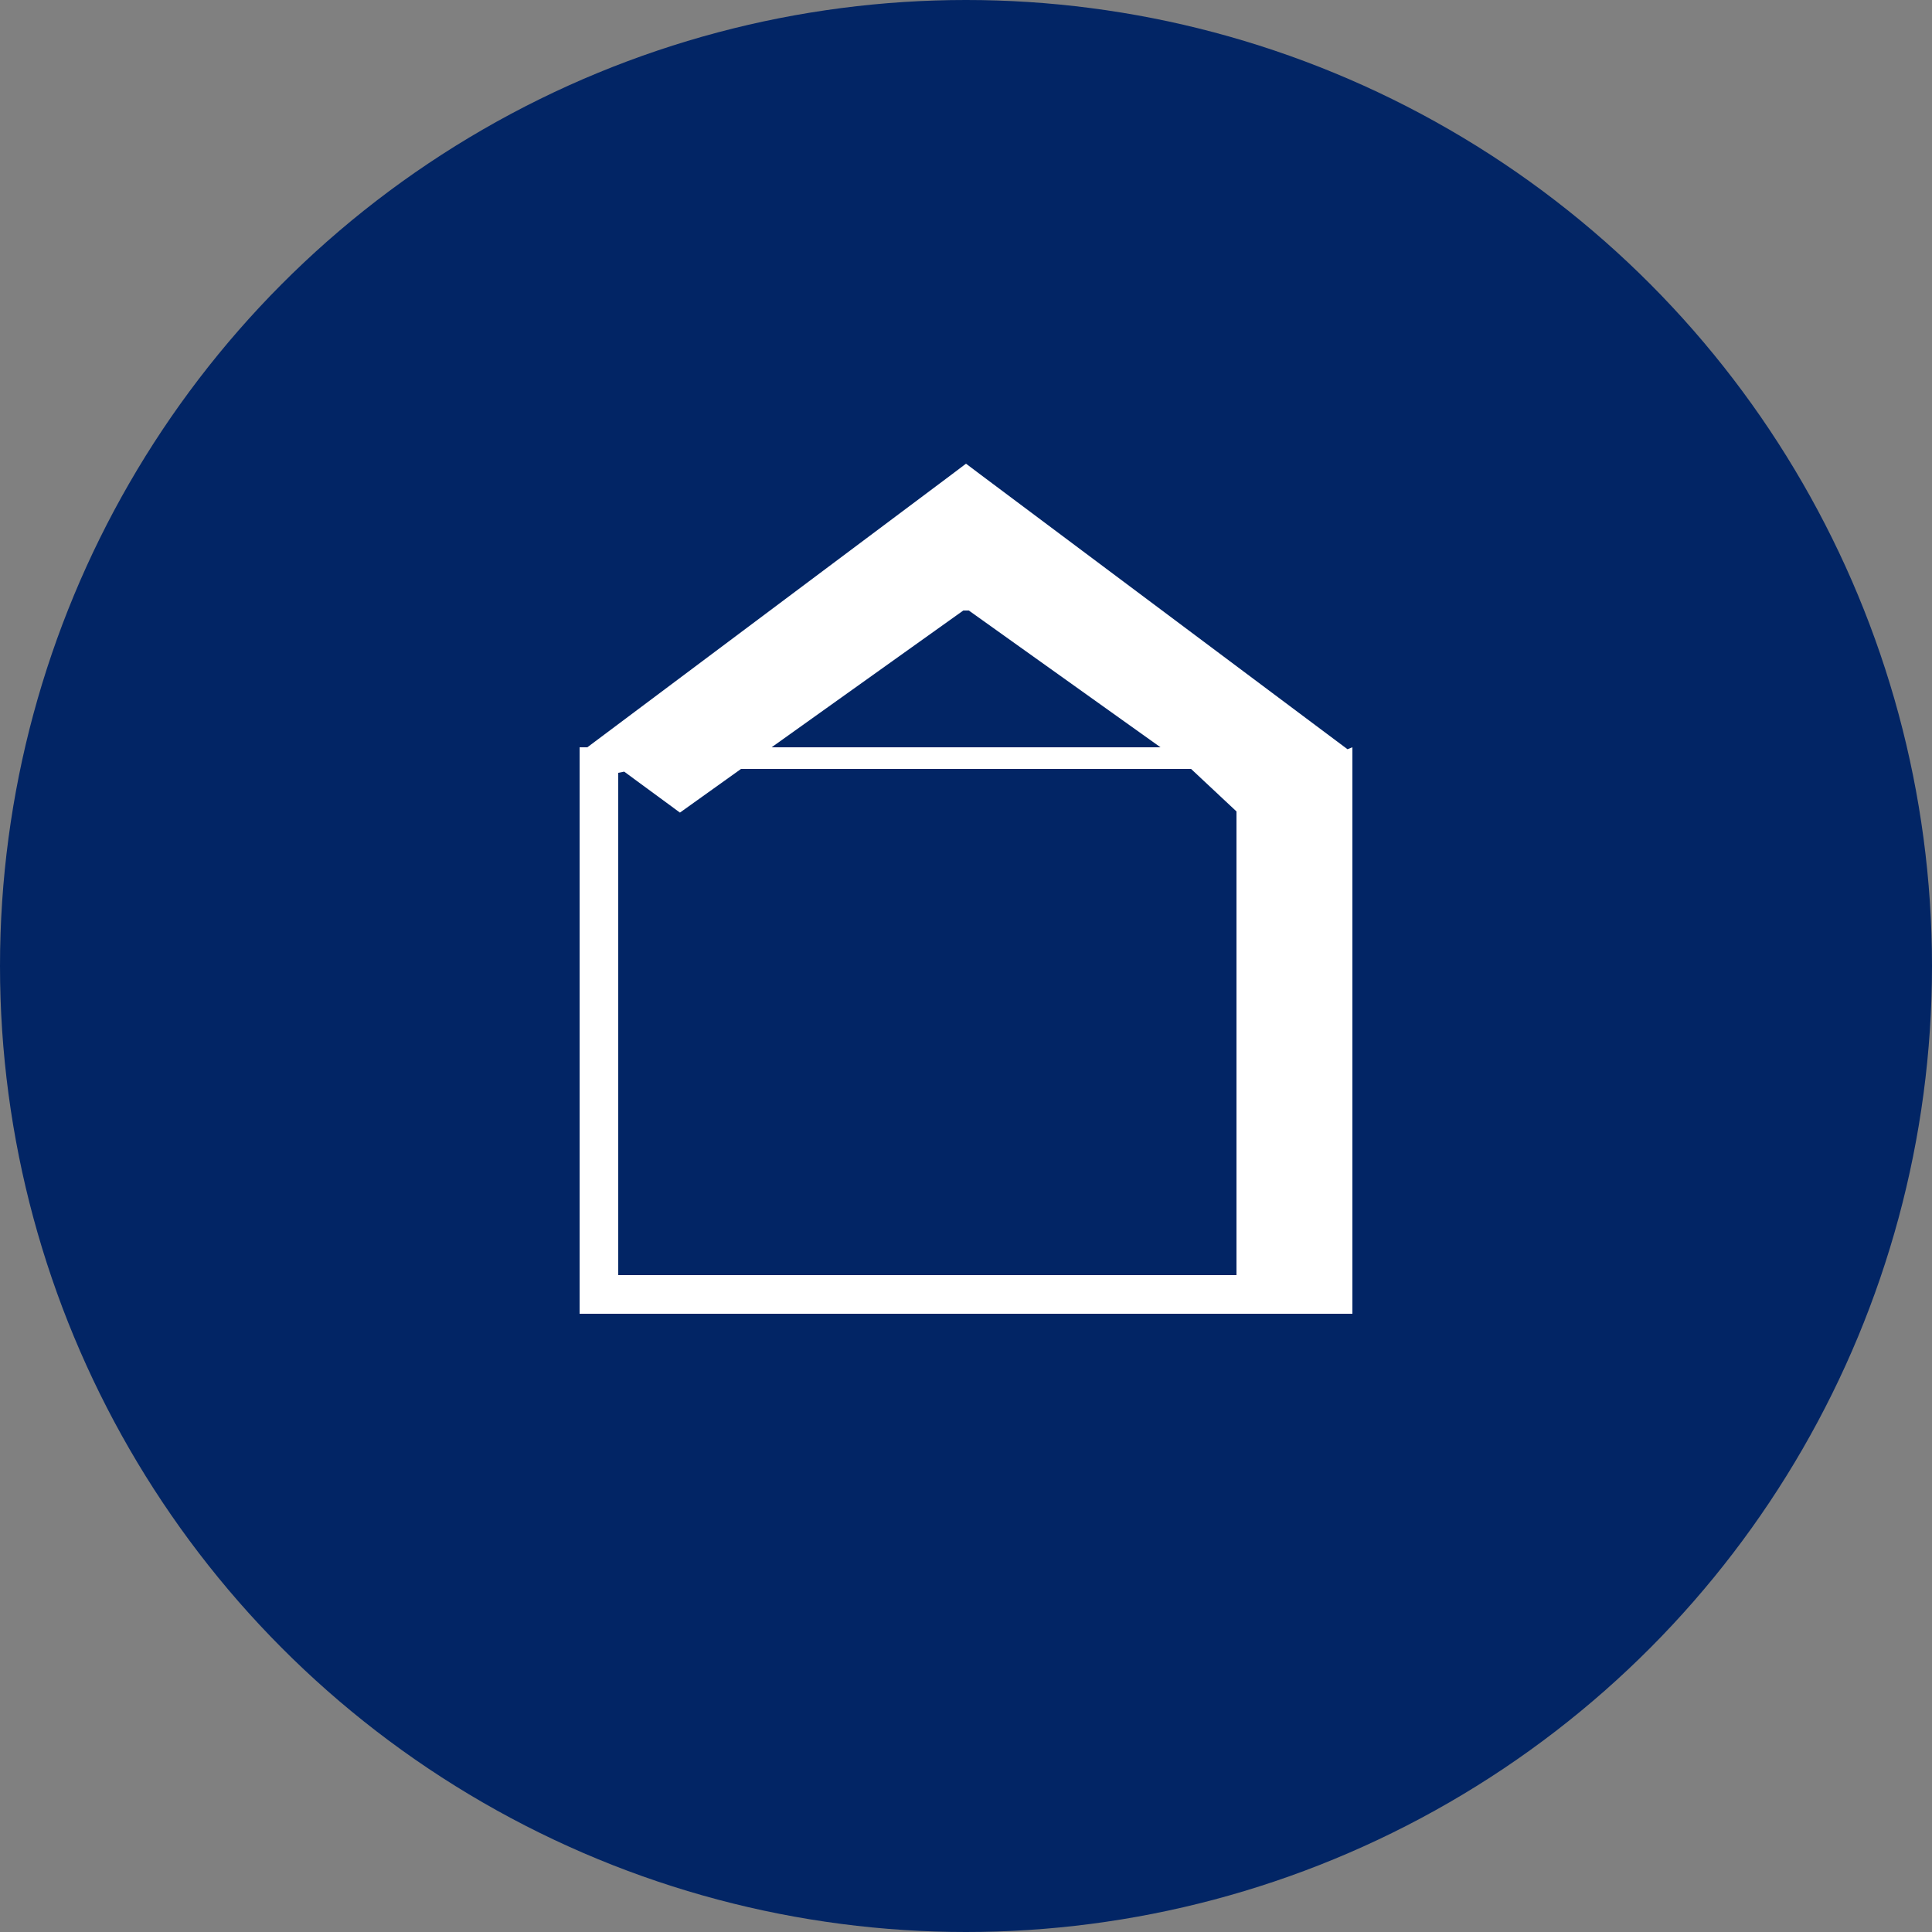 <svg id="icn_gnav01.svg" xmlns="http://www.w3.org/2000/svg" width="50" height="50" viewBox="0 0 50 50">
  <rect x="0" y="0" width="50" height="50" fill="#808080" stroke="none"/>
  <defs>
    <style>
      .cls-1 {
        fill: #022565;
      }

      .cls-2 {
        fill: #fff;
        fill-rule: evenodd;
      }
    </style>
  </defs>
  <circle id="楕円形_1127" data-name="楕円形 1127" class="cls-1" cx="25" cy="25" r="25"/>
  <path id="長方形_980" data-name="長方形 980" class="cls-2" d="M342.146,1024H325v-14.66h0.2l9.416-7.05L335,1002h0l0.385,0.29,9.488,7.1,0.127-.05V1024h-2.858Zm-7.073-18.2H334.93l-4.961,3.54h10.065ZM342,1011l-1.175-1.1H329.178l-1.581,1.13-1.443-1.06L326,1010v13h16v-12Z" transform="translate(-310 -990)"/>
</svg>
